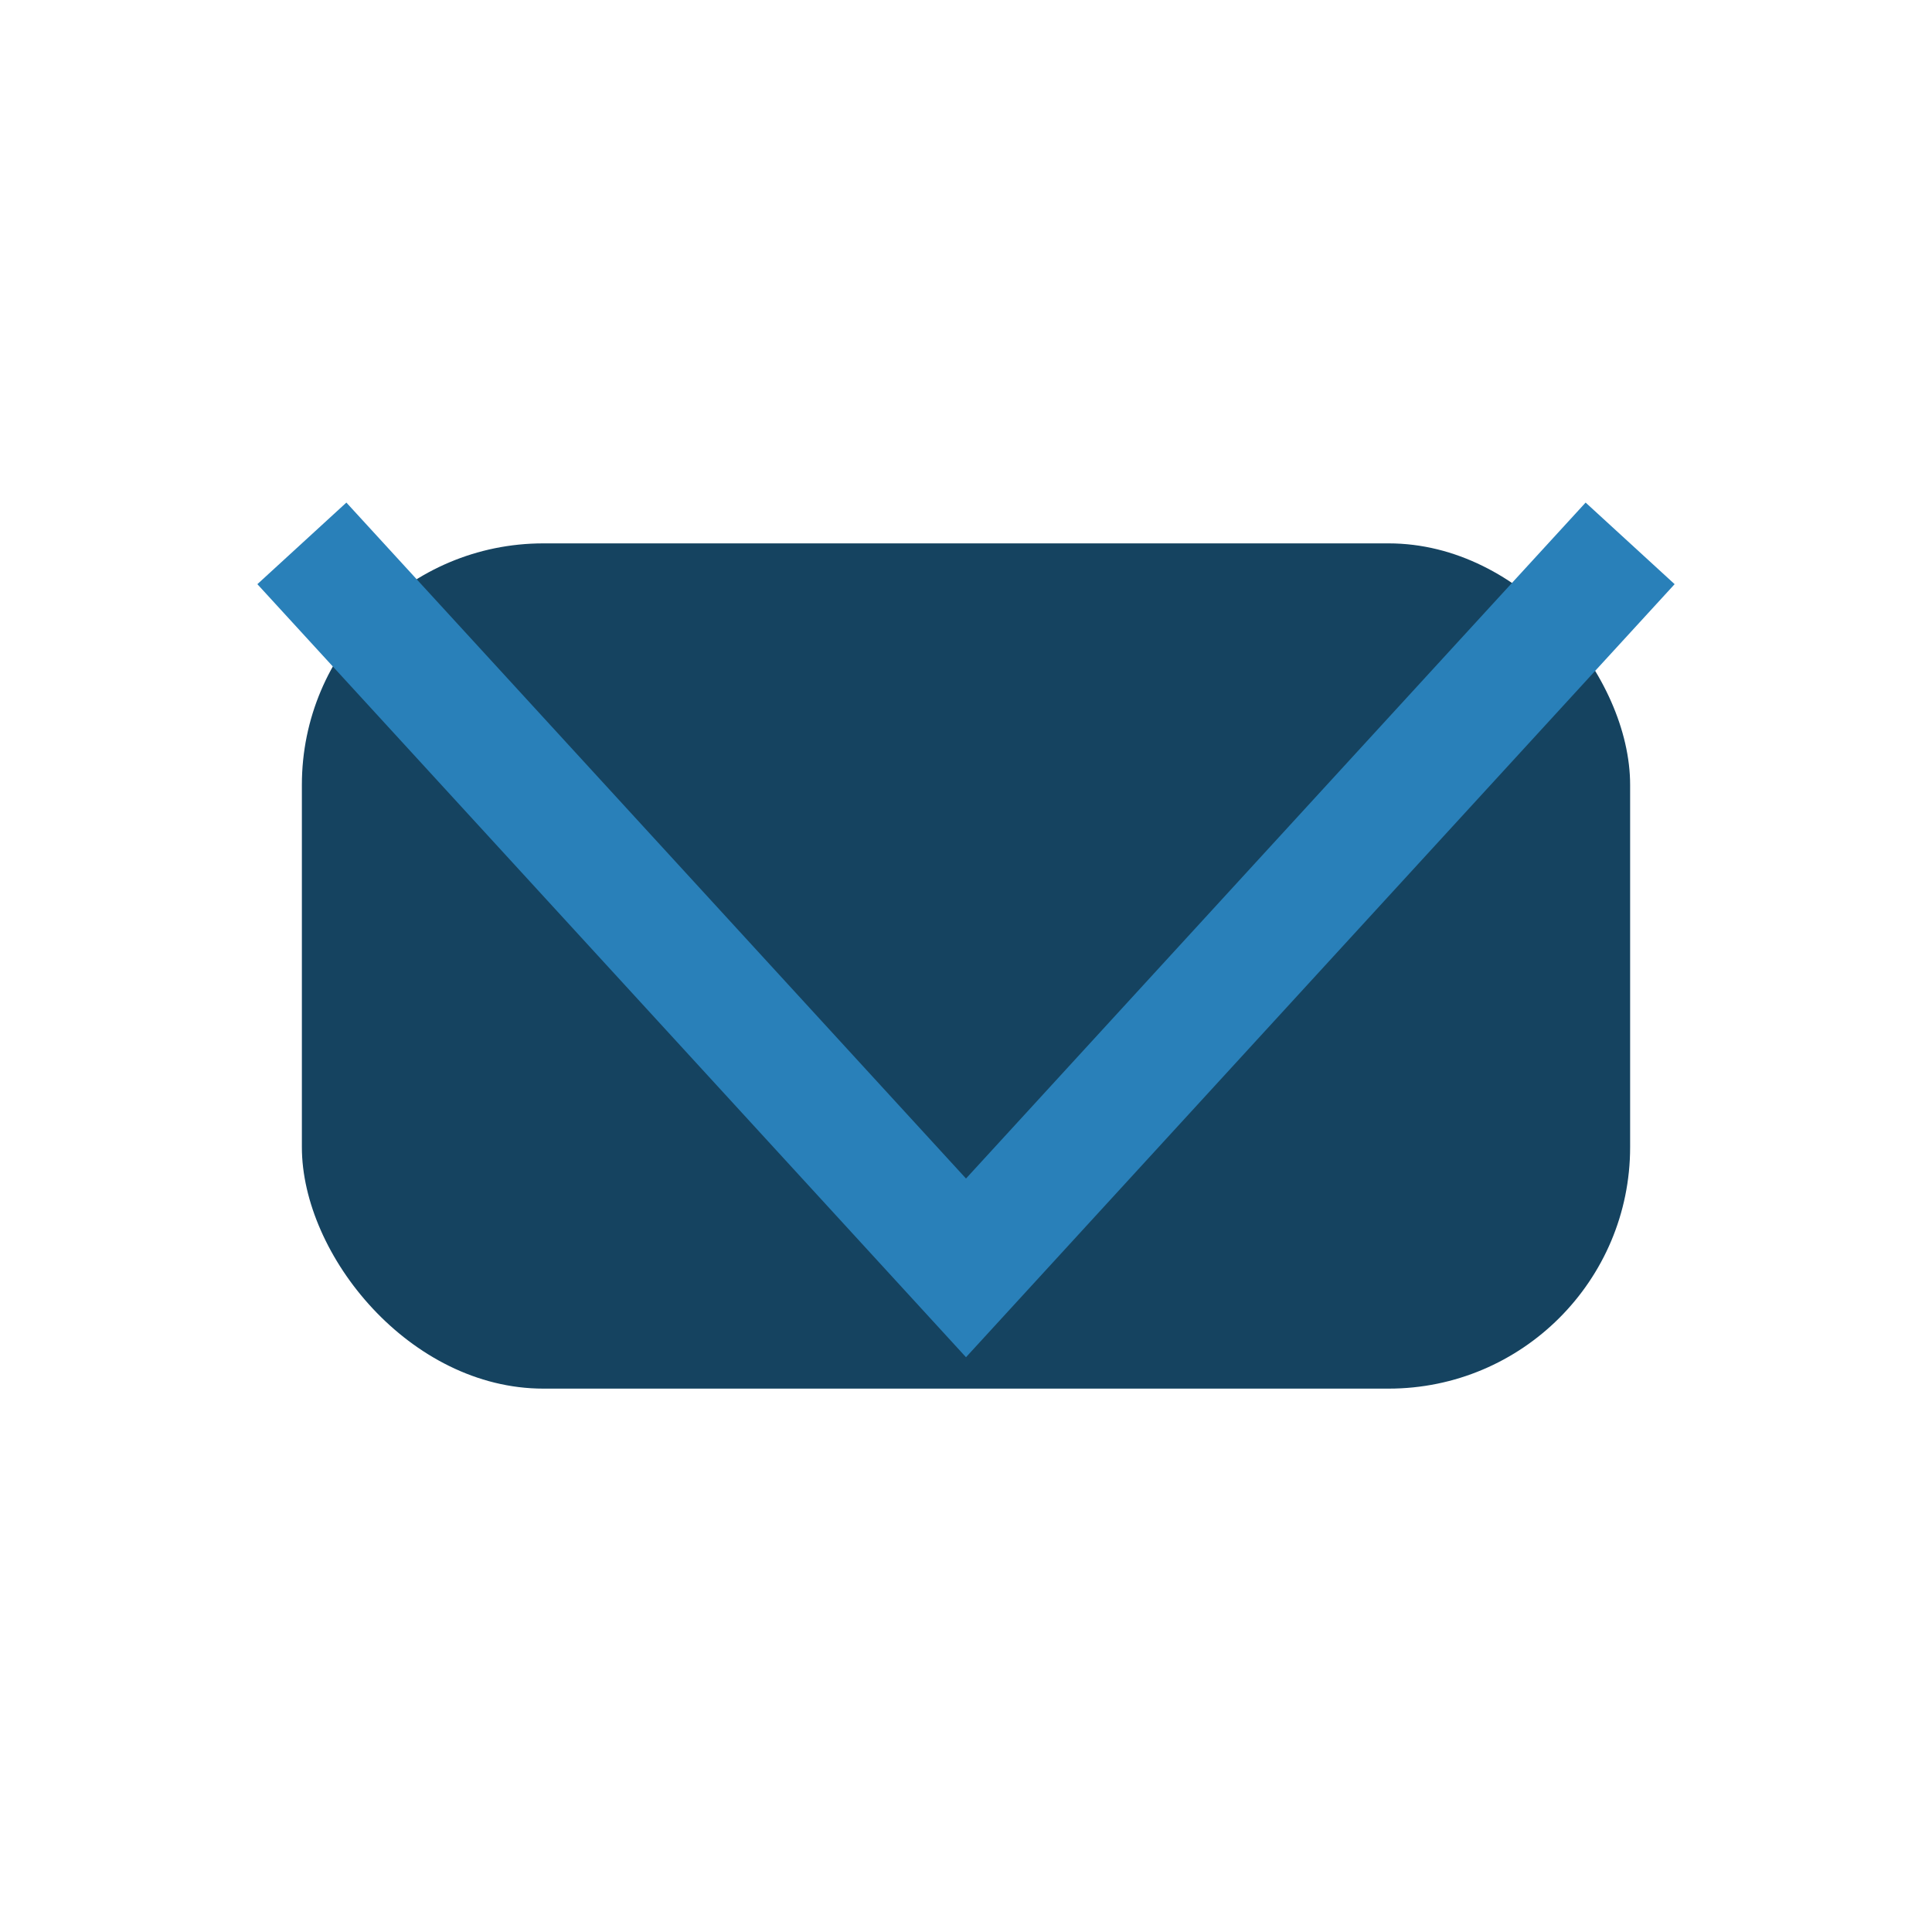 <?xml version="1.0" encoding="UTF-8"?>
<svg xmlns="http://www.w3.org/2000/svg" width="32" height="32" viewBox="0 0 32 32"><rect x="5" y="9" width="22" height="14" rx="4" fill="#154360"/><polyline points="5,9 16,21 27,9" fill="none" stroke="#2980B9" stroke-width="2"/></svg>
